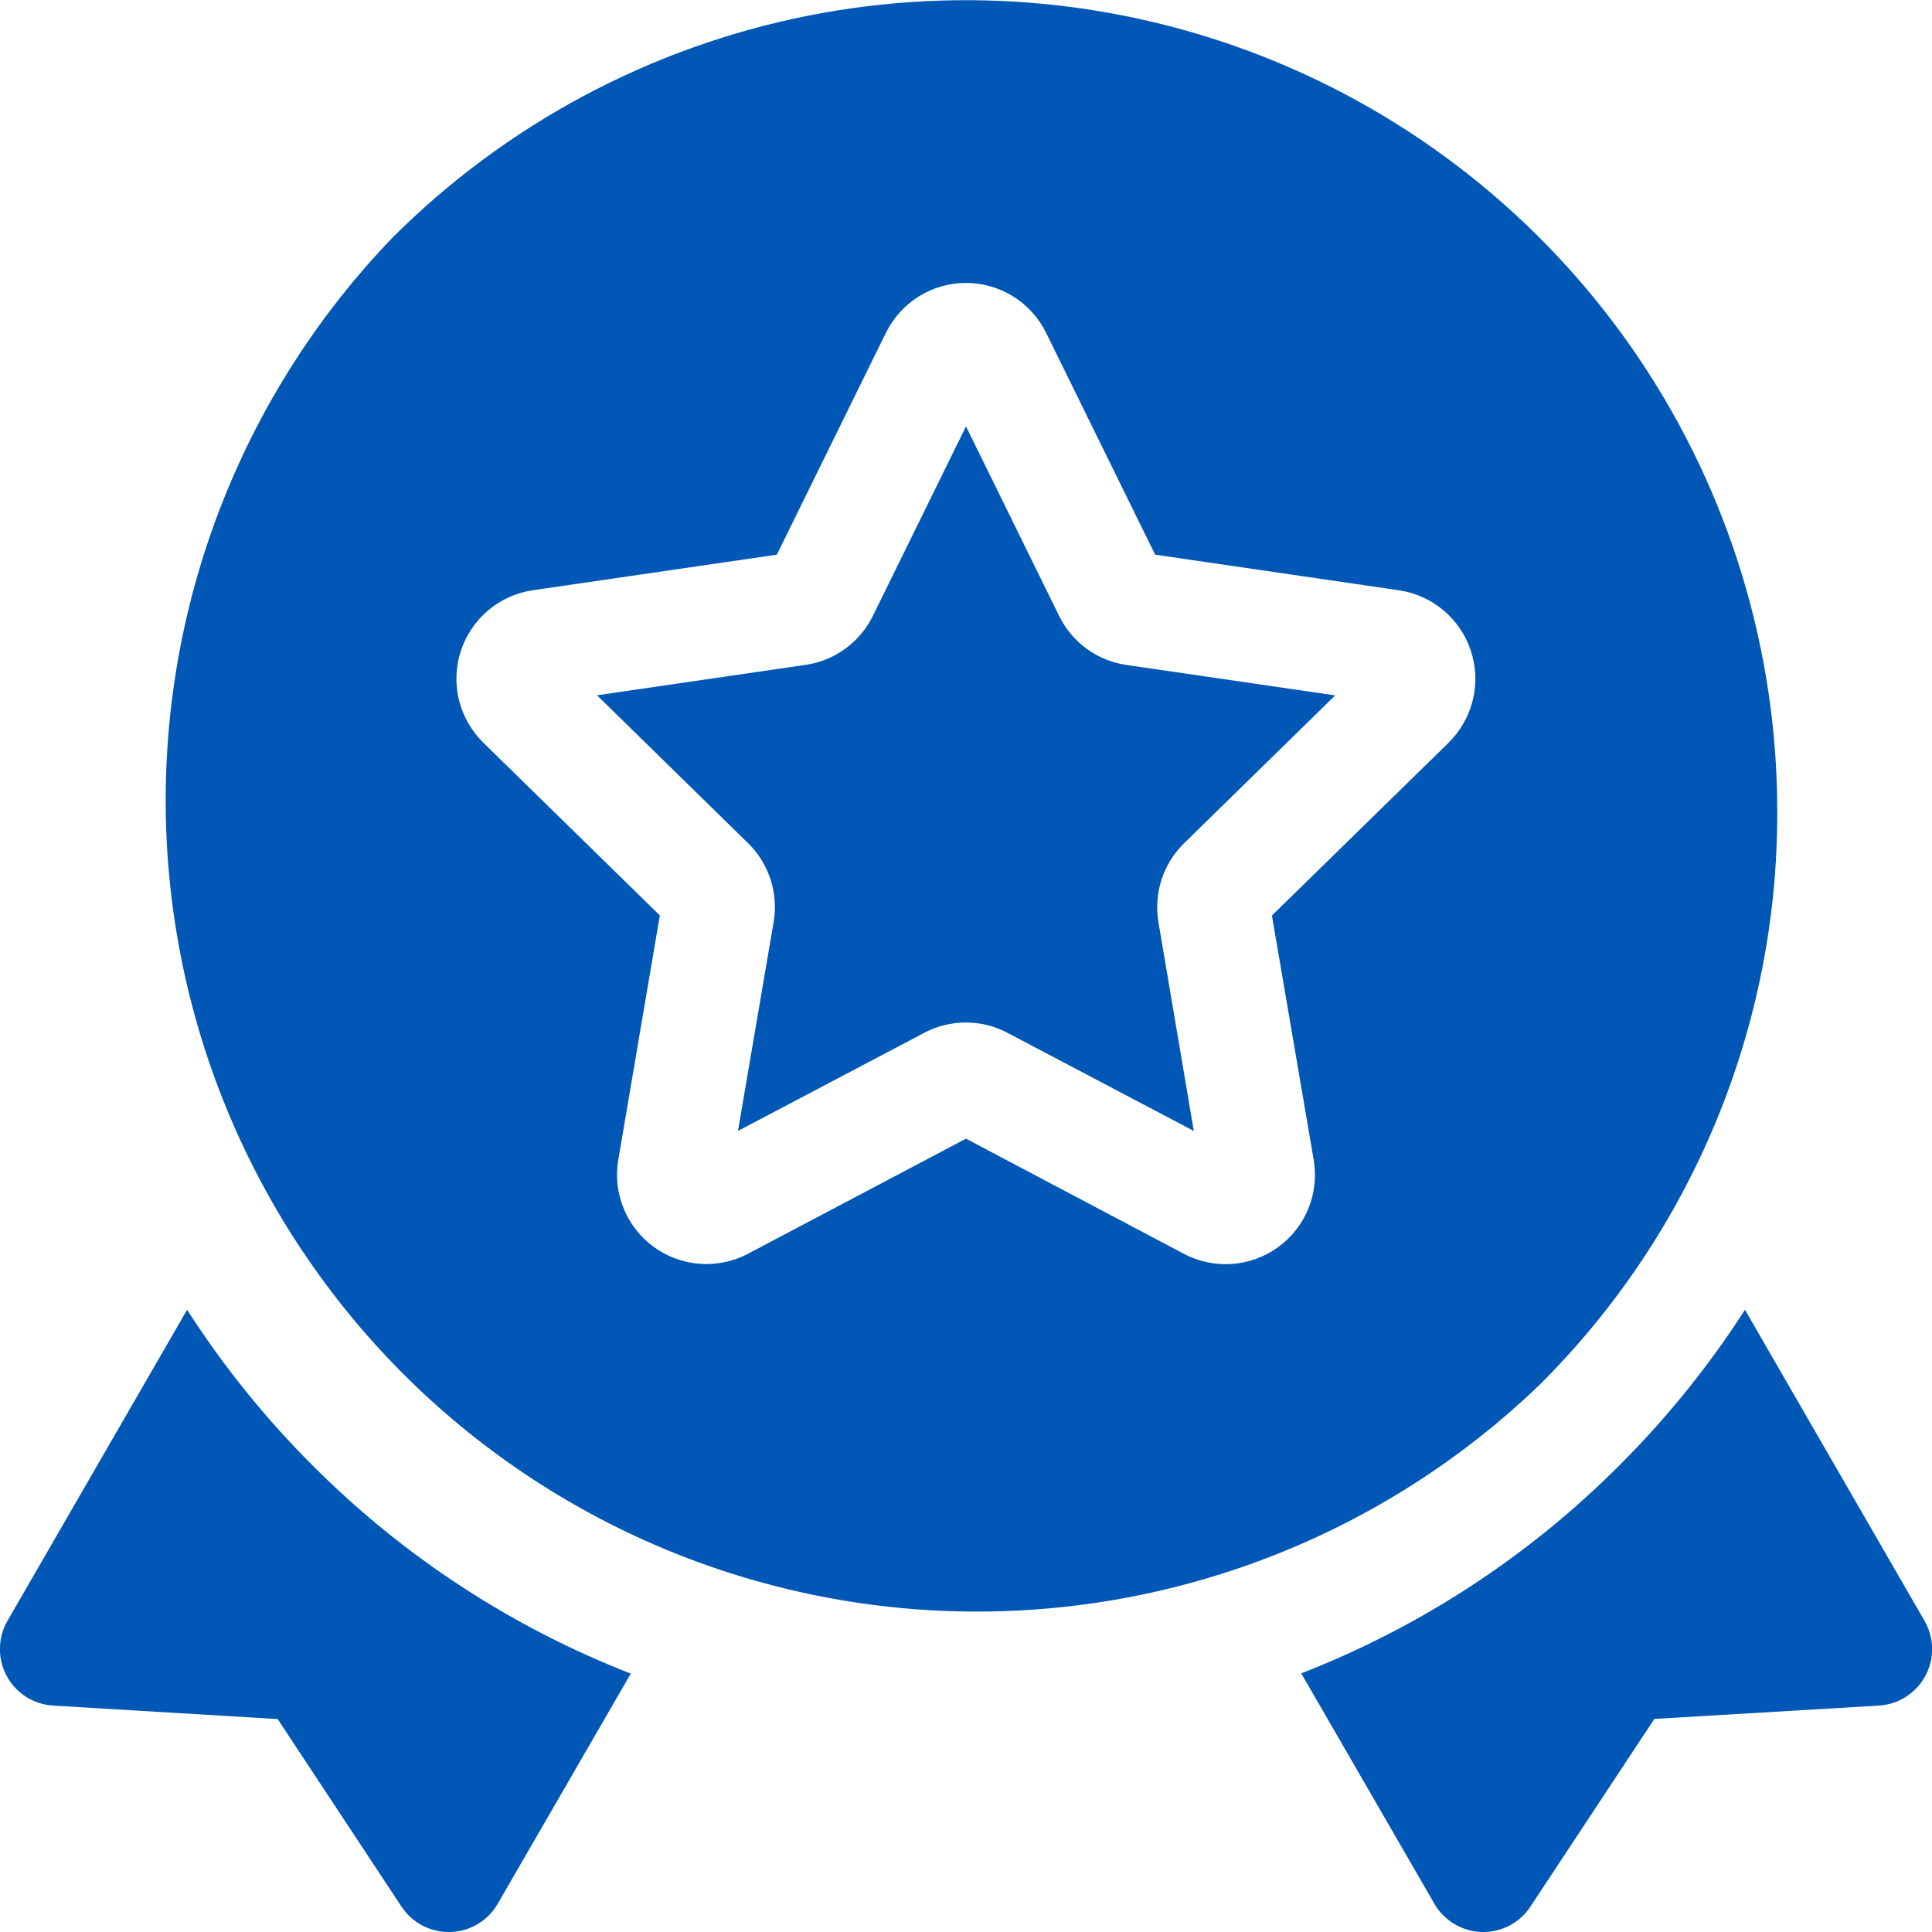 <svg width="32" height="32" viewBox="0 0 32 32" fill="none" xmlns="http://www.w3.org/2000/svg">
<g clip-path="url(#clip0_6026_31175)">
<path d="M3.099 21.694L0.125 26.844C0.045 26.982 0.001 27.139 -0.001 27.299C-0.004 27.459 0.035 27.617 0.11 27.758C0.186 27.899 0.297 28.018 0.432 28.105C0.567 28.191 0.722 28.241 0.881 28.25L4.599 28.473L6.651 31.581C6.736 31.71 6.852 31.816 6.989 31.889C7.125 31.962 7.278 32 7.433 32H7.461C7.62 31.995 7.776 31.95 7.913 31.868C8.051 31.786 8.165 31.67 8.244 31.532L10.448 27.72C8.468 26.949 6.672 25.773 5.173 24.268C4.391 23.487 3.696 22.624 3.099 21.694Z" fill="#0057B5"/>
<path d="M31.875 26.844L28.902 21.694C28.305 22.623 27.609 23.485 26.828 24.265C25.329 25.77 23.532 26.945 21.553 27.716L23.756 31.529C23.836 31.668 23.95 31.784 24.087 31.866C24.224 31.949 24.38 31.995 24.54 32H24.568C24.723 32 24.875 31.961 25.012 31.888C25.148 31.814 25.264 31.708 25.349 31.579L27.401 28.471L31.119 28.25C31.279 28.241 31.433 28.191 31.568 28.105C31.703 28.018 31.814 27.899 31.89 27.758C31.966 27.617 32.004 27.459 32.002 27.299C31.999 27.139 31.955 26.982 31.875 26.844Z" fill="#0057B5"/>
<path d="M29.437 13.437C29.437 10.78 28.648 8.183 27.172 5.974C25.695 3.765 23.597 2.043 21.142 1.026C18.687 0.009 15.986 -0.257 13.379 0.261C10.773 0.78 8.379 2.059 6.5 3.937C4.06 6.473 2.712 9.865 2.745 13.384C2.779 16.903 4.192 20.268 6.68 22.757C9.169 25.245 12.534 26.658 16.053 26.692C19.572 26.726 22.964 25.378 25.5 22.937C26.752 21.693 27.744 20.212 28.42 18.582C29.096 16.951 29.442 15.203 29.437 13.437ZM23.992 12.303L21.067 15.164L21.758 19.206C21.805 19.478 21.776 19.758 21.672 20.015C21.568 20.271 21.395 20.493 21.171 20.656C20.947 20.818 20.683 20.915 20.407 20.935C20.131 20.955 19.855 20.897 19.61 20.768L16 18.86L12.389 20.766C12.145 20.895 11.869 20.952 11.593 20.933C11.317 20.913 11.052 20.816 10.829 20.653C10.605 20.491 10.432 20.268 10.328 20.012C10.224 19.756 10.194 19.476 10.242 19.203L10.929 15.162L8.005 12.301C7.808 12.107 7.668 11.863 7.602 11.595C7.537 11.327 7.547 11.046 7.632 10.784C7.718 10.521 7.874 10.288 8.085 10.11C8.296 9.931 8.552 9.816 8.826 9.776L12.867 9.187L14.673 5.513C14.795 5.265 14.984 5.056 15.218 4.91C15.453 4.764 15.724 4.686 16 4.686C16.276 4.686 16.547 4.764 16.782 4.91C17.016 5.056 17.205 5.265 17.327 5.513L19.133 9.187L23.171 9.777C23.444 9.817 23.701 9.933 23.911 10.111C24.122 10.289 24.279 10.522 24.364 10.785C24.45 11.047 24.46 11.328 24.394 11.596C24.328 11.864 24.189 12.109 23.992 12.302V12.303Z" fill="#0057B5"/>
<path d="M17.543 10.203L16 7.062L14.458 10.2C14.352 10.416 14.195 10.602 14.001 10.744C13.807 10.886 13.582 10.978 13.344 11.012L9.888 11.516L12.391 13.966C12.563 14.134 12.69 14.341 12.764 14.57C12.837 14.798 12.854 15.041 12.813 15.277L12.223 18.732L15.308 17.107C15.521 16.994 15.757 16.936 15.998 16.936C16.238 16.936 16.475 16.994 16.687 17.107L19.773 18.732L19.188 15.277C19.147 15.041 19.165 14.799 19.238 14.571C19.312 14.342 19.44 14.136 19.611 13.968L22.115 11.518L18.659 11.014C18.421 10.98 18.195 10.888 18 10.747C17.806 10.605 17.649 10.418 17.543 10.203Z" fill="#0057B5"/>
</g>
<defs>
<clipPath id="clip0_6026_31175">
<rect width="32" height="32" fill="white"/>
</clipPath>
</defs>
</svg>
